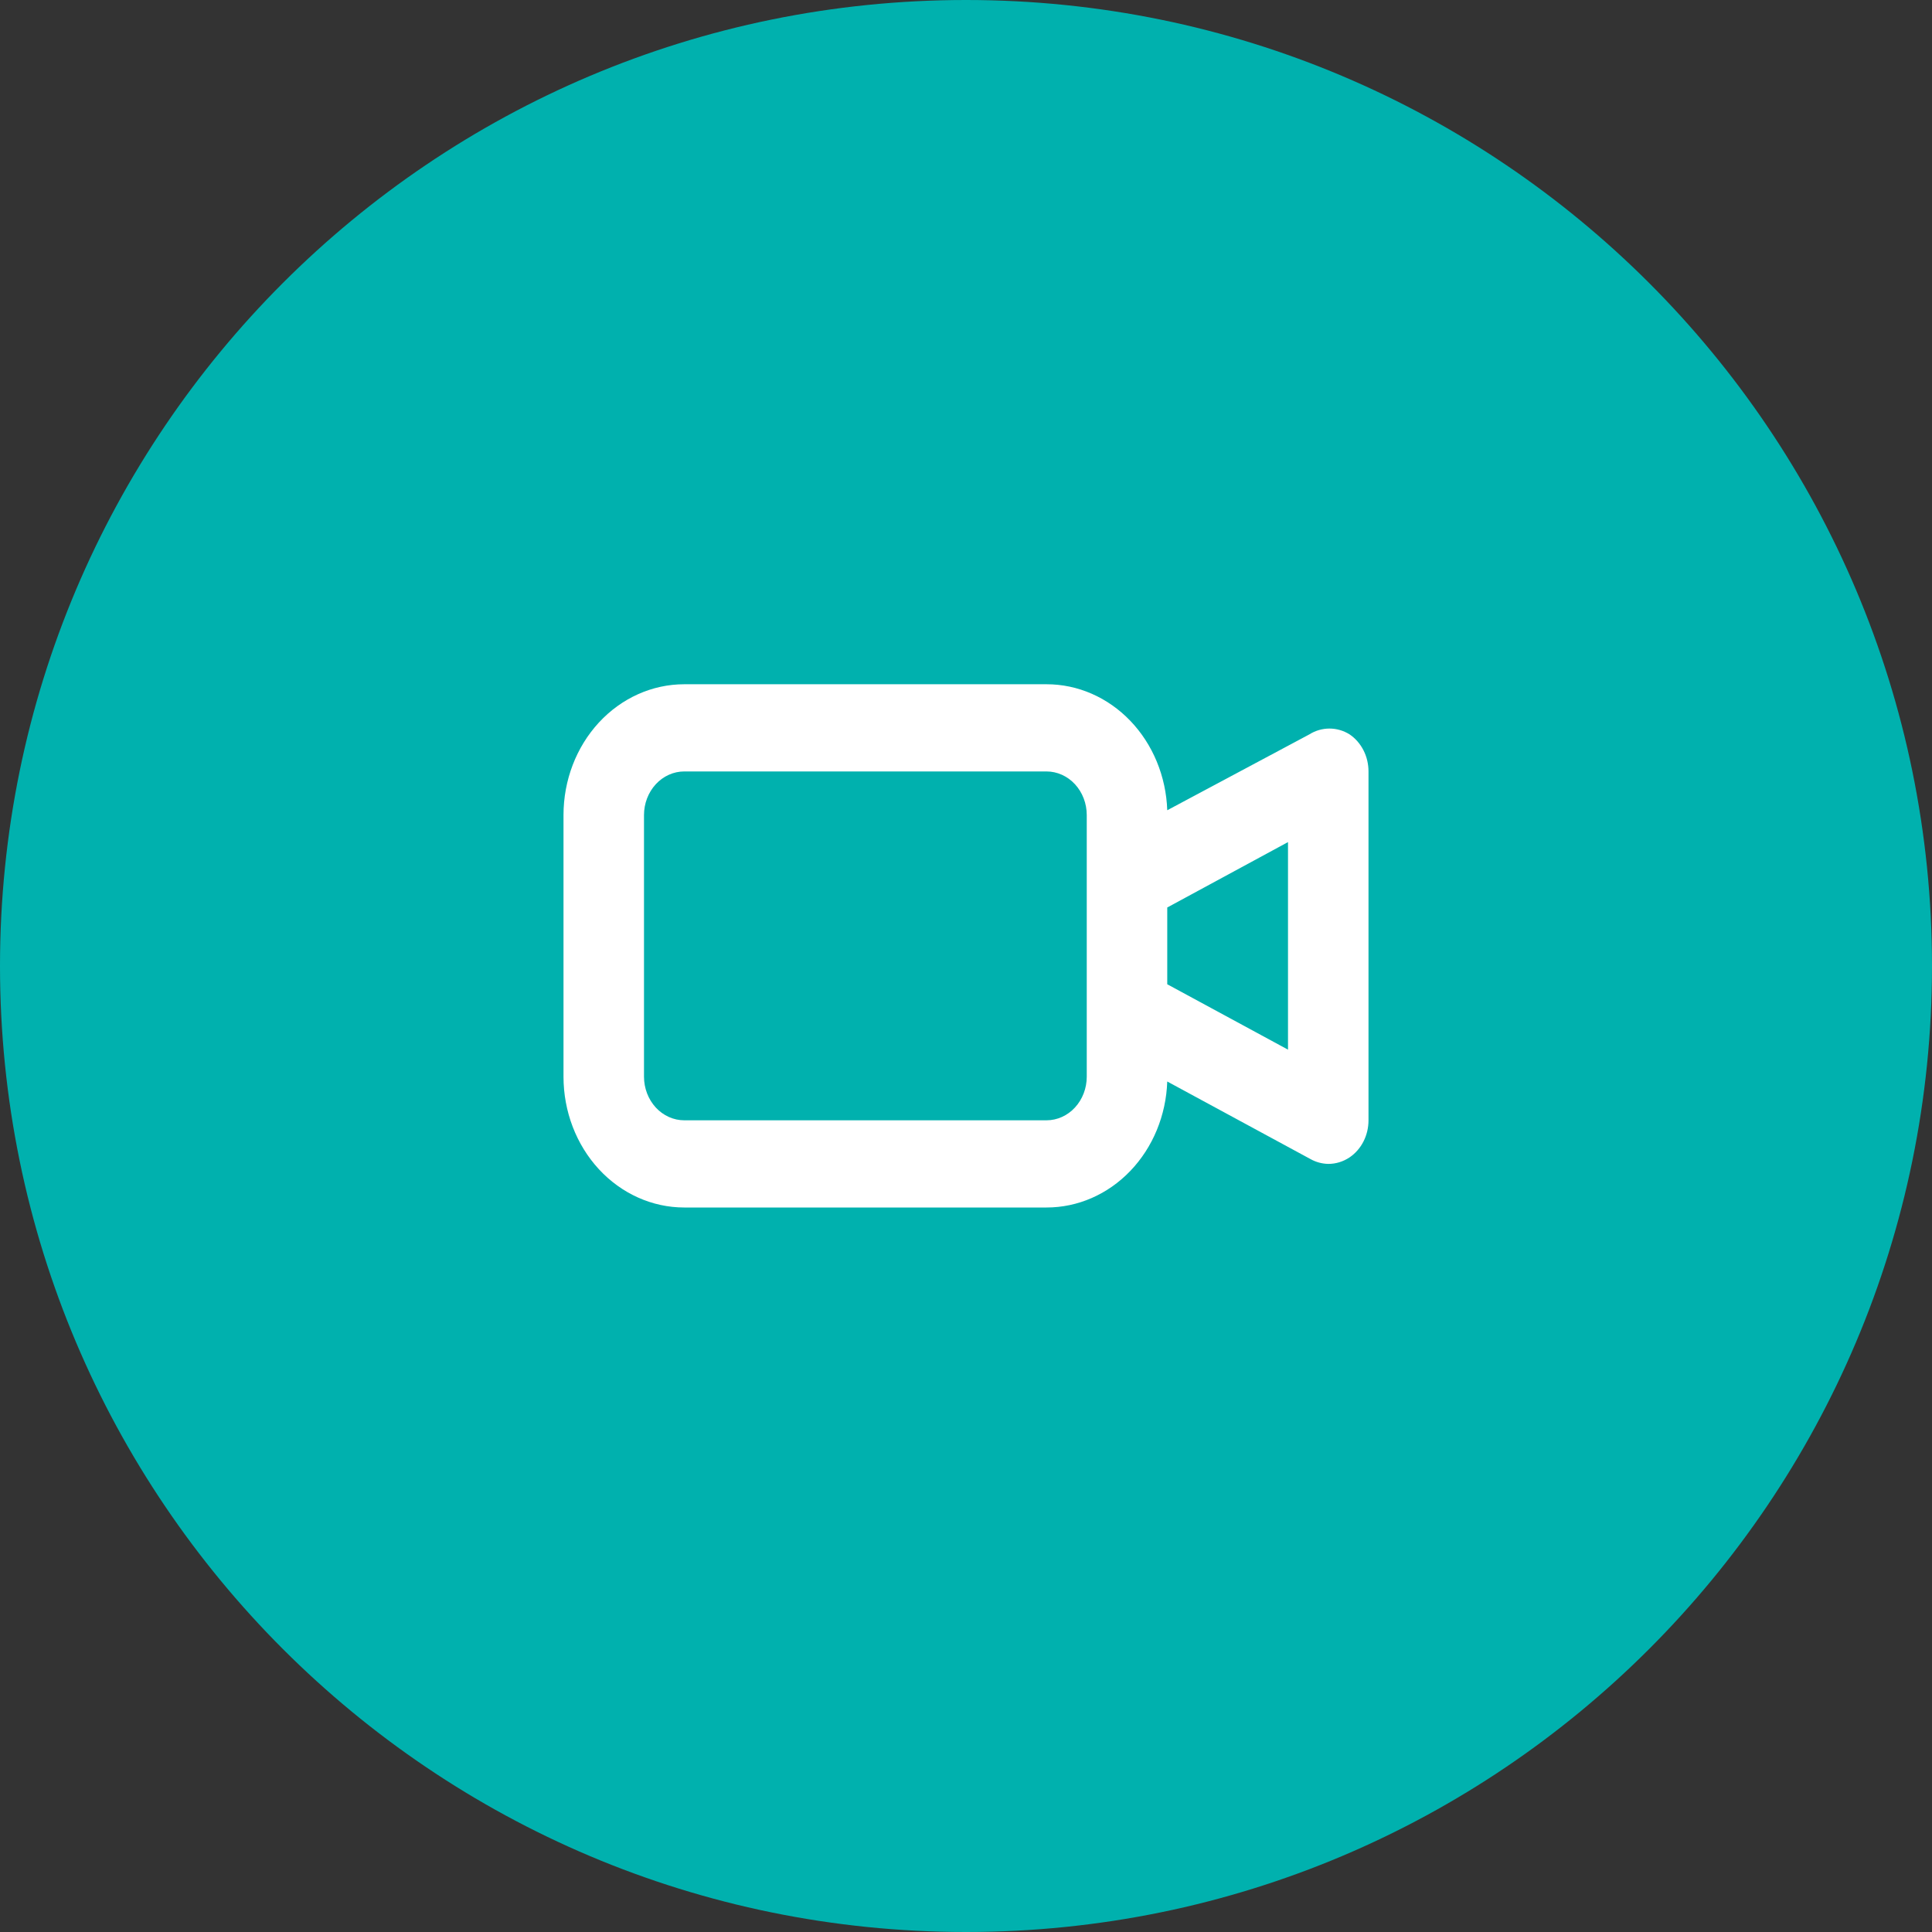<svg xmlns="http://www.w3.org/2000/svg" fill="none" viewBox="0 0 60 60" height="60" width="60">
<rect x="0" y="0" width="60" height="60" fill="#333333" stroke="none"/>
<g clip-path="url(#clip0_413_16310)">
<path fill="#00B1AE" d="M30 60C46.569 60 60 46.569 60 30C60 13.431 46.569 0 30 0C13.431 0 0 13.431 0 30C0 46.569 13.431 60 30 60Z"></path>
<path fill="white" d="M41.913 22.807C41.722 22.688 41.507 22.626 41.288 22.626C41.068 22.626 40.852 22.688 40.663 22.807L36.25 25.163C36.214 24.112 35.804 23.117 35.104 22.387C34.405 21.657 33.471 21.249 32.5 21.25H21.25C20.255 21.25 19.302 21.678 18.598 22.44C17.895 23.202 17.5 24.235 17.5 25.312V33.438C17.5 34.515 17.895 35.548 18.598 36.31C19.302 37.072 20.255 37.5 21.25 37.5H32.5C33.471 37.501 34.405 37.093 35.104 36.363C35.804 35.633 36.214 34.638 36.25 33.587L40.7 35.997C40.87 36.092 41.059 36.142 41.25 36.146C41.484 36.147 41.714 36.076 41.913 35.943C42.093 35.821 42.241 35.651 42.344 35.45C42.447 35.248 42.5 35.022 42.5 34.792V23.958C42.5 23.728 42.447 23.502 42.344 23.3C42.241 23.099 42.093 22.929 41.913 22.807ZM33.75 33.438C33.75 33.797 33.618 34.141 33.384 34.395C33.15 34.649 32.831 34.792 32.5 34.792H21.25C20.919 34.792 20.601 34.649 20.366 34.395C20.132 34.141 20 33.797 20 33.438V25.312C20 24.953 20.132 24.609 20.366 24.355C20.601 24.101 20.919 23.958 21.25 23.958H32.5C32.831 23.958 33.15 24.101 33.384 24.355C33.618 24.609 33.75 24.953 33.75 25.312V33.438ZM40 32.598L36.25 30.567V28.183L40 26.152V32.598Z"></path>
</g>
<defs>
<clipPath id="clip0_413_16310">
<rect fill="white" height="60" width="60"></rect>
</clipPath>
</defs>
</svg>
